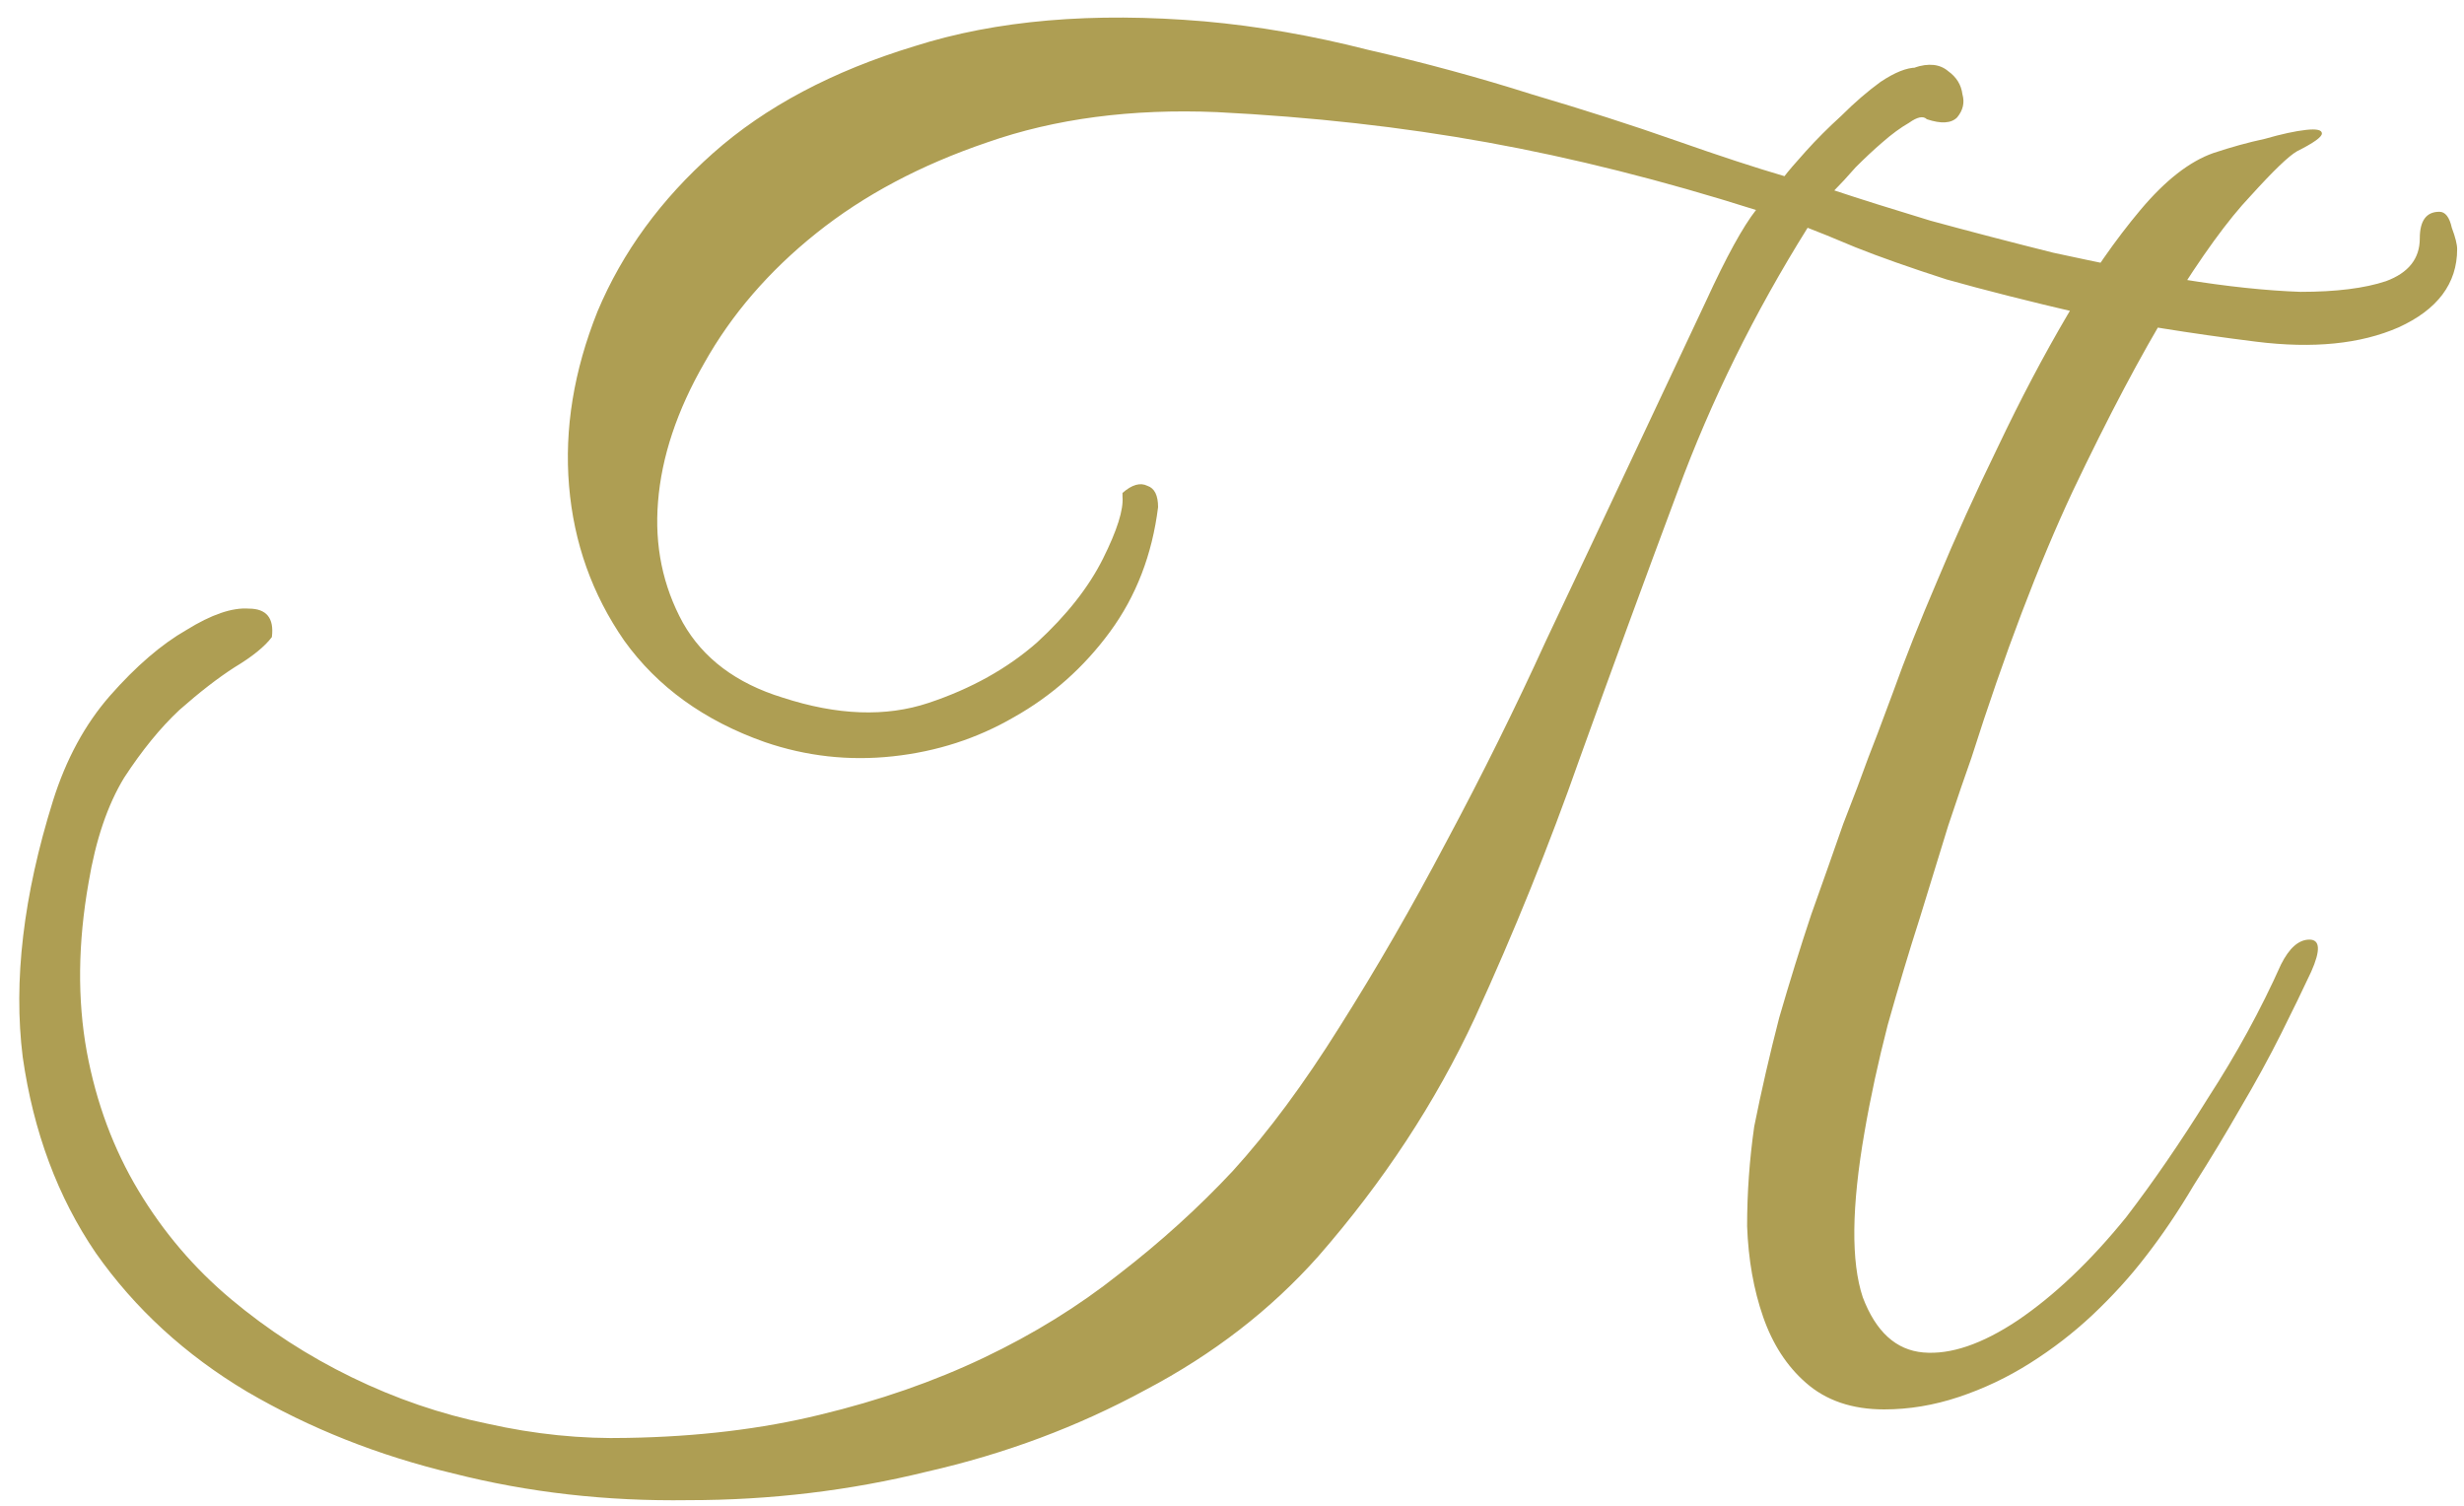 <?xml version="1.0" encoding="UTF-8"?> <svg xmlns="http://www.w3.org/2000/svg" width="72" height="44" viewBox="0 0 72 44" fill="none"> <path d="M71.8 7.28C71.8 8.285 71.228 9.048 70.084 9.568C68.975 10.053 67.588 10.192 65.924 9.984C63.983 9.741 62.267 9.464 60.776 9.152C59.285 8.805 57.985 8.476 56.876 8.164C55.801 7.817 54.917 7.505 54.224 7.228C53.565 6.951 53.097 6.76 52.82 6.656C51.26 9.152 49.995 11.717 49.024 14.352C48.053 16.952 47.1 19.552 46.164 22.152C45.263 24.717 44.24 27.248 43.096 29.744C41.952 32.205 40.427 34.528 38.52 36.712C37.133 38.272 35.452 39.572 33.476 40.612C31.5 41.687 29.368 42.484 27.08 43.004C24.827 43.559 22.504 43.836 20.112 43.836C17.72 43.871 15.432 43.611 13.248 43.056C11.064 42.536 9.053 41.739 7.216 40.664C5.413 39.589 3.94 38.237 2.796 36.608C1.687 34.979 0.976 33.072 0.664 30.888C0.387 28.669 0.681 26.173 1.548 23.4C1.929 22.187 2.484 21.164 3.212 20.332C3.975 19.465 4.72 18.824 5.448 18.408C6.176 17.957 6.783 17.749 7.268 17.784C7.788 17.784 8.013 18.061 7.944 18.616C7.736 18.893 7.372 19.188 6.852 19.5C6.367 19.812 5.829 20.228 5.24 20.748C4.685 21.268 4.148 21.927 3.628 22.724C3.143 23.521 2.796 24.544 2.588 25.792C2.276 27.56 2.259 29.207 2.536 30.732C2.813 32.223 3.316 33.575 4.044 34.788C4.772 36.001 5.673 37.059 6.748 37.96C7.823 38.861 9.001 39.624 10.284 40.248C11.567 40.872 12.884 41.323 14.236 41.6C15.623 41.912 16.992 42.051 18.344 42.016C20.389 41.981 22.261 41.756 23.96 41.34C25.693 40.924 27.288 40.369 28.744 39.676C30.2 38.983 31.517 38.168 32.696 37.232C33.909 36.296 35.019 35.291 36.024 34.216C37.064 33.072 38.104 31.668 39.144 30.004C40.219 28.305 41.259 26.503 42.264 24.596C43.304 22.655 44.275 20.696 45.176 18.72C46.112 16.744 46.979 14.907 47.776 13.208C48.573 11.509 49.267 10.036 49.856 8.788C50.445 7.505 50.931 6.621 51.312 6.136C48.573 5.269 45.956 4.611 43.46 4.16C40.964 3.709 38.329 3.415 35.556 3.276C33.06 3.172 30.824 3.467 28.848 4.16C26.907 4.819 25.243 5.703 23.856 6.812C22.469 7.921 21.377 9.187 20.58 10.608C19.783 11.995 19.332 13.347 19.228 14.664C19.124 15.947 19.367 17.125 19.956 18.2C20.545 19.24 21.516 19.968 22.868 20.384C24.463 20.904 25.884 20.956 27.132 20.54C28.38 20.124 29.437 19.535 30.304 18.772C31.171 17.975 31.812 17.16 32.228 16.328C32.644 15.496 32.835 14.889 32.8 14.508V14.404C33.077 14.161 33.32 14.092 33.528 14.196C33.736 14.265 33.84 14.473 33.84 14.82C33.667 16.207 33.199 17.42 32.436 18.46C31.673 19.5 30.737 20.332 29.628 20.956C28.553 21.58 27.375 21.961 26.092 22.1C24.809 22.239 23.561 22.1 22.348 21.684C20.58 21.06 19.211 20.072 18.24 18.72C17.304 17.368 16.767 15.86 16.628 14.196C16.489 12.532 16.767 10.833 17.46 9.1C18.188 7.367 19.315 5.824 20.84 4.472C22.365 3.12 24.324 2.08 26.716 1.352C29.108 0.589 31.933 0.347 35.192 0.624C36.752 0.763 38.347 1.04 39.976 1.456C41.64 1.837 43.235 2.271 44.76 2.756C46.285 3.207 47.689 3.657 48.972 4.108C50.255 4.559 51.312 4.905 52.144 5.148C52.248 5.009 52.456 4.767 52.768 4.42C53.08 4.073 53.427 3.727 53.808 3.38C54.189 2.999 54.571 2.669 54.952 2.392C55.368 2.115 55.715 1.976 55.992 1.976H55.94C56.356 1.837 56.685 1.872 56.928 2.08C57.171 2.253 57.309 2.479 57.344 2.756C57.413 2.999 57.361 3.224 57.188 3.432C57.015 3.605 56.72 3.623 56.304 3.484C56.2 3.38 56.027 3.415 55.784 3.588C55.541 3.727 55.281 3.917 55.004 4.16C54.761 4.368 54.501 4.611 54.224 4.888C53.981 5.165 53.773 5.391 53.6 5.564C54.328 5.807 55.264 6.101 56.408 6.448C57.552 6.76 58.748 7.072 59.996 7.384C61.279 7.661 62.544 7.921 63.792 8.164C65.075 8.372 66.219 8.493 67.224 8.528C68.264 8.528 69.096 8.424 69.72 8.216C70.379 7.973 70.708 7.557 70.708 6.968C70.708 6.448 70.899 6.188 71.28 6.188C71.453 6.188 71.575 6.344 71.644 6.656C71.748 6.933 71.8 7.141 71.8 7.28ZM54.484 33.072C54.103 35.256 54.085 36.868 54.432 37.908C54.813 38.913 55.403 39.451 56.2 39.52C56.997 39.589 57.916 39.277 58.956 38.584C60.031 37.856 61.088 36.851 62.128 35.568C62.925 34.528 63.723 33.367 64.52 32.084C65.352 30.801 66.063 29.501 66.652 28.184C66.895 27.699 67.172 27.456 67.484 27.456C67.796 27.456 67.813 27.768 67.536 28.392C67.293 28.912 66.999 29.519 66.652 30.212C66.305 30.905 65.907 31.633 65.456 32.396C65.04 33.124 64.589 33.869 64.104 34.632C63.653 35.395 63.185 36.088 62.7 36.712C62.249 37.301 61.729 37.873 61.14 38.428C60.585 38.948 59.979 39.416 59.32 39.832C58.661 40.248 57.968 40.577 57.24 40.82C56.512 41.063 55.784 41.184 55.056 41.184C54.12 41.184 53.357 40.924 52.768 40.404C52.213 39.919 51.797 39.277 51.52 38.48C51.243 37.683 51.087 36.799 51.052 35.828C51.052 34.857 51.121 33.887 51.26 32.916C51.468 31.876 51.711 30.819 51.988 29.744C52.3 28.669 52.612 27.664 52.924 26.728C53.271 25.757 53.583 24.873 53.86 24.076C54.172 23.279 54.415 22.637 54.588 22.152C54.727 21.805 54.969 21.164 55.316 20.228C55.663 19.257 56.096 18.165 56.616 16.952C57.136 15.704 57.725 14.404 58.384 13.052C59.043 11.665 59.719 10.383 60.412 9.204C61.105 8.025 61.816 7.003 62.544 6.136C63.272 5.269 63.983 4.715 64.676 4.472C65.196 4.299 65.699 4.16 66.184 4.056C66.669 3.917 67.068 3.831 67.38 3.796C67.692 3.761 67.848 3.796 67.848 3.9C67.848 4.004 67.605 4.177 67.12 4.42C66.877 4.559 66.427 4.992 65.768 5.72C65.109 6.413 64.329 7.488 63.428 8.944C62.561 10.365 61.608 12.168 60.568 14.352C59.563 16.501 58.575 19.101 57.604 22.152C57.431 22.637 57.205 23.296 56.928 24.128C56.685 24.925 56.408 25.827 56.096 26.832C55.784 27.803 55.472 28.843 55.16 29.952C54.883 31.027 54.657 32.067 54.484 33.072Z" fill="#AE9E53"></path> </svg> 